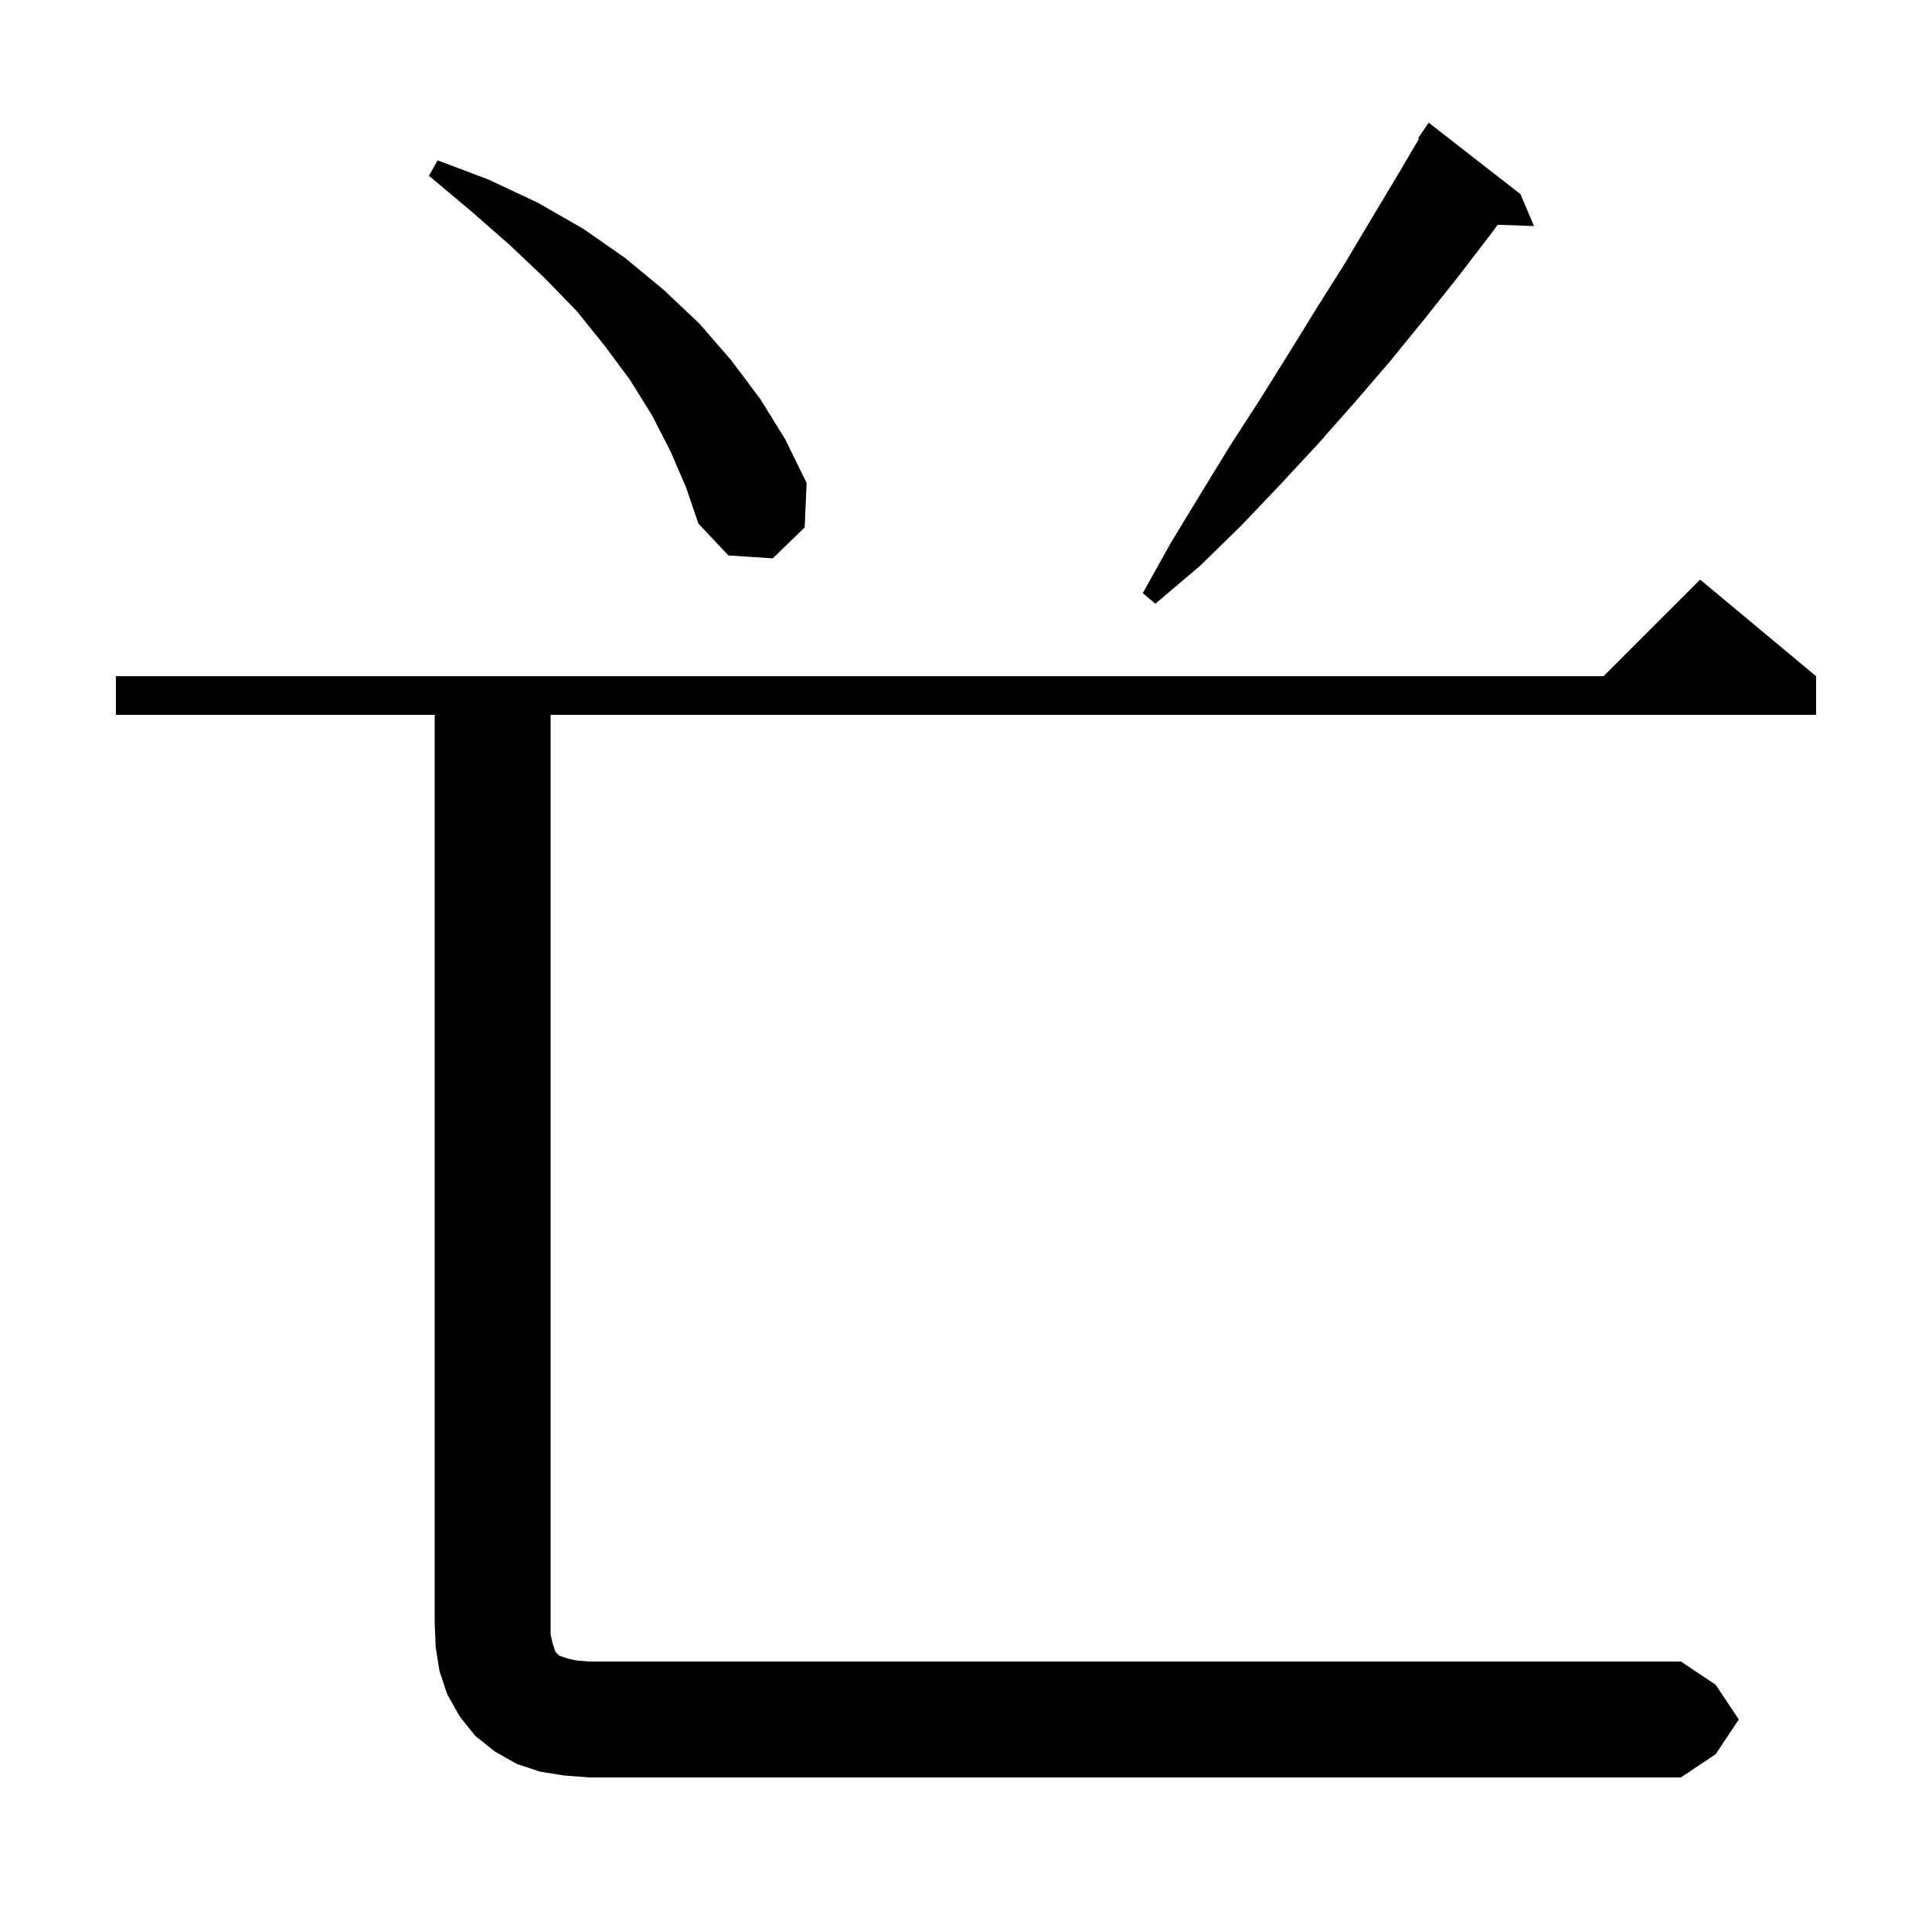 <svg xmlns="http://www.w3.org/2000/svg" xmlns:xlink="http://www.w3.org/1999/xlink" version="1.1" baseProfile="full" viewBox="0 0 200 200" width="200" height="200"><g fill="currentColor"><path d="M 58.4 183.8 L 55.9 183.4 L 53.5 182.6 L 51.2 181.3 L 49.2 179.7 L 47.6 177.7 L 46.3 175.4 L 45.5 173.0 L 45.1 170.5 L 45.0 168.0 L 45.0 74.0 L 12.0 74.0 L 12.0 70.0 L 166.0 70.0 L 176.0 60.0 L 188.0 70.0 L 188.0 74.0 L 57.0 74.0 L 57.0 169.2 L 57.2 170.1 L 57.5 171.0 L 57.9 171.4 L 58.8 171.7 L 59.7 171.9 L 61.0 172.0 L 174.0 172.0 L 177.6 174.4 L 180.0 178.0 L 177.6 181.6 L 174.0 184.0 L 61.0 184.0 Z M 157.4 20.1 L 158.8 23.4 L 155.041 23.27 L 154.2 24.4 L 150.9 28.7 L 147.4 33.1 L 143.9 37.4 L 140.2 41.7 L 136.4 46.0 L 132.5 50.2 L 128.5 54.4 L 124.2 58.6 L 119.6 62.5 L 118.3 61.4 L 121.2 56.2 L 124.3 51.1 L 127.3 46.2 L 130.4 41.4 L 133.4 36.6 L 136.3 31.9 L 139.2 27.3 L 142.0 22.6 L 144.7 18.1 L 146.899 14.354 L 146.8 14.3 L 147.9 12.7 Z M 69.4 46.7 L 67.5 43.0 L 65.2 39.3 L 62.6 35.8 L 59.7 32.2 L 56.4 28.8 L 52.7 25.3 L 48.7 21.8 L 44.4 18.2 L 45.3 16.6 L 50.6 18.6 L 55.7 21.0 L 60.4 23.7 L 64.7 26.7 L 68.7 30.0 L 72.4 33.5 L 75.7 37.3 L 78.7 41.3 L 81.3 45.5 L 83.5 50.0 L 83.3 54.6 L 80.0 57.8 L 75.4 57.5 L 72.3 54.2 L 71.0 50.4 Z "/></g></svg>